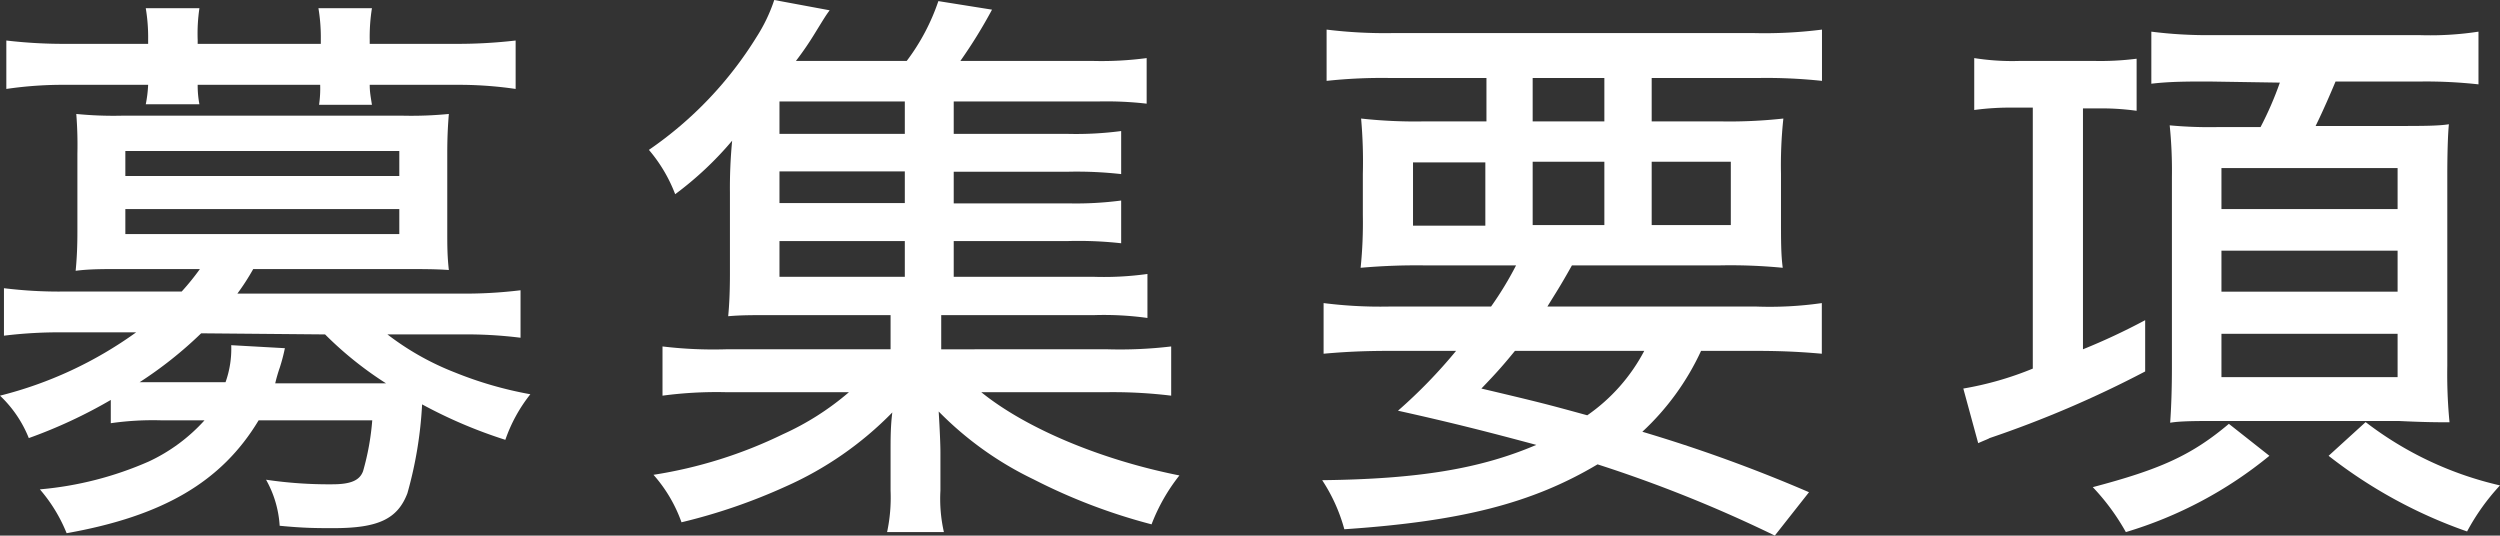 <svg xmlns="http://www.w3.org/2000/svg" viewBox="0 0 157.96 33.84"><rect x="0" y="0" width="157.96" height="33.84" fill="#333333" stroke="none"/><defs><style>.cls-1{fill:#fff;}</style></defs><g id="レイヤー_2" data-name="レイヤー 2"><g id="文字"><path class="cls-1" d="M7,25.27a31.09,31.09,0,0,1-5.18,2.41A7.53,7.53,0,0,0,0,25a25.17,25.17,0,0,0,8.6-4H4.07a28.52,28.52,0,0,0-3.82.21v-3a28.53,28.53,0,0,0,3.89.21h7.34A15.73,15.73,0,0,0,12.63,17h-5c-1.19,0-2,0-2.85.11.08-.83.11-1.58.11-2.45V9.72A25,25,0,0,0,4.82,7.2a23.65,23.65,0,0,0,2.85.11H25.49a24.06,24.06,0,0,0,2.87-.11c-.07.86-.1,1.58-.1,2.52v4.89c0,.9,0,1.55.1,2.45C27.54,17,26.67,17,25.49,17H16a14.94,14.94,0,0,1-1,1.55h14a28.94,28.94,0,0,0,3.89-.21v3a27.56,27.56,0,0,0-3.78-.21H24.48a17.22,17.22,0,0,0,4.28,2.41,24,24,0,0,0,4.75,1.37,9.7,9.7,0,0,0-1.58,2.88,30.13,30.13,0,0,1-5.26-2.24,25.36,25.36,0,0,1-.93,5.62c-.62,1.62-1.84,2.2-4.65,2.2-1.08,0-1.87,0-3.42-.15a6.75,6.75,0,0,0-.86-2.91A27,27,0,0,0,21,30.6c1.19,0,1.73-.26,1.94-.83a16.12,16.12,0,0,0,.58-3.21H16.34C14,30.45,10.29,32.61,4.21,33.69a9.88,9.88,0,0,0-1.69-2.77A21.76,21.76,0,0,0,9.4,29.16a11,11,0,0,0,3.52-2.6H10.26A18.75,18.75,0,0,0,7,26.74ZM9.36,2.52a11.09,11.09,0,0,0-.15-2H12.6a11,11,0,0,0-.11,2v.25h7.78V2.52a11.17,11.17,0,0,0-.15-2H23.5a11.6,11.6,0,0,0-.14,2v.25h5.29a31.89,31.89,0,0,0,3.93-.21V5.62a24.84,24.84,0,0,0-3.82-.26h-5.4c0,.47.07.8.14,1.26H20.16a7.14,7.14,0,0,0,.07-1.26H12.49a6.38,6.38,0,0,0,.11,1.23H9.21a7.92,7.92,0,0,0,.15-1.23H4.21A24.62,24.62,0,0,0,.4,5.62V2.56a31.15,31.15,0,0,0,3.88.21H9.36Zm-1.44,8.6H25.23V9.54H7.92Zm0,3.67H25.23V13.21H7.92Zm4.79,6.27a25.34,25.34,0,0,1-3.89,3.09h5.43a6.28,6.28,0,0,0,.36-2.34L18,22a11.41,11.41,0,0,1-.32,1.22,9.53,9.53,0,0,0-.29,1h7a22.58,22.58,0,0,1-3.85-3.09Z"/><path class="cls-1" d="M60.26,17.49h8.86a19.84,19.84,0,0,0,3.38-.18v2.78a19.94,19.94,0,0,0-3.35-.18H59.47v2.16H70a27.39,27.39,0,0,0,4-.18V25a30.35,30.35,0,0,0-4-.22H62c2.84,2.3,7.59,4.28,12.52,5.26a11.69,11.69,0,0,0-1.76,3.09,36.42,36.42,0,0,1-7.45-2.84,21.34,21.34,0,0,1-6-4.29c.07,1.16.11,2.13.11,2.56V31a9.45,9.45,0,0,0,.22,2.62H56.05A10.47,10.47,0,0,0,56.27,31V28.58c0-.9,0-1.66.11-2.52a21.75,21.75,0,0,1-6.74,4.68A36.24,36.24,0,0,1,43.06,33a9.14,9.14,0,0,0-1.77-3,28.69,28.69,0,0,0,8.17-2.56,17.28,17.28,0,0,0,4.18-2.66H45.86a25.74,25.74,0,0,0-4,.22V21.89a26.84,26.84,0,0,0,4,.18H56.27V19.91H48.82c-1.37,0-2,0-2.81.07.07-.72.11-1.59.11-2.7V12.17a31.24,31.24,0,0,1,.14-3.28,21.27,21.27,0,0,1-3.6,3.38A9.51,9.51,0,0,0,41,9.47a23.84,23.84,0,0,0,6.8-7.13A10.32,10.32,0,0,0,48.92,0l3.5.65c-.26.36-.26.36-.9,1.4a19.73,19.73,0,0,1-1.23,1.8h7a13.39,13.39,0,0,0,2-3.78l3.39.54a31.09,31.09,0,0,1-2,3.24h8.35a21.68,21.68,0,0,0,3.42-.18V6.55a22.38,22.38,0,0,0-3-.14H60.26V8.46H67.5a21.8,21.8,0,0,0,3.34-.18V11a25.17,25.17,0,0,0-3.34-.15H60.26v2H67.5a21.8,21.8,0,0,0,3.34-.18v2.7a24.53,24.53,0,0,0-3.34-.14H60.26ZM57.17,6.41H49.25V8.46h7.92Zm0,4.42H49.25v2h7.92Zm-7.92,4.4v2.26h7.92V15.23Z"/><path class="cls-1" d="M94.21,19.37a21.17,21.17,0,0,0,1.58-2.6H90.11a40,40,0,0,0-4.14.15,27.91,27.91,0,0,0,.14-3.35V11A30.85,30.85,0,0,0,86,7.49a31.18,31.18,0,0,0,4,.18h3.92V4.93h-6a32.62,32.62,0,0,0-4.1.18V1.87A30.11,30.11,0,0,0,88,2.09H110.8a28.72,28.72,0,0,0,4.32-.22V5.11a32.91,32.91,0,0,0-4.1-.18h-6.66V7.67h4.32a31.28,31.28,0,0,0,4-.18,27.82,27.82,0,0,0-.15,3.49v2.55c0,1.8,0,2.52.11,3.39a34.28,34.28,0,0,0-4.07-.15H99.32c-.79,1.41-1,1.7-1.55,2.6H111a23.13,23.13,0,0,0,4.11-.22v3.2c-1.12-.1-2.38-.18-4.11-.18h-3.52a16.25,16.25,0,0,1-3.71,5.11A94.86,94.86,0,0,1,114.3,31.1l-2.16,2.74a85.13,85.13,0,0,0-11.2-4.5c-4.1,2.44-8.56,3.6-16,4.1a10.74,10.74,0,0,0-1.4-3.1c6.08-.07,10-.72,13.53-2.23-3.09-.83-5.32-1.4-8.74-2.16A32,32,0,0,0,92,22.17H87.73c-1.73,0-3,.08-4.1.18v-3.2a28.44,28.44,0,0,0,4.1.22Zm-4.93-9.11v4h4.57v-4Zm6.44,11.91c-.68.83-1.08,1.3-2.12,2.38,3.81.9,4.17,1,6.69,1.69a11.4,11.4,0,0,0,3.6-4.07Zm1.12-14.5h4.53V4.93H96.84Zm0,6.55h4.53v-4H96.84Zm7.52,0h5v-4h-5Z"/><path class="cls-1" d="M127.26,6.8a17,17,0,0,0-2.52.15V3.67a15.32,15.32,0,0,0,2.88.18h4.68A18.22,18.22,0,0,0,135,3.71V7a16.29,16.29,0,0,0-2.49-.15h-.9V22.07a40.54,40.54,0,0,0,3.93-1.84v3.24a68.23,68.23,0,0,1-9.83,4.21c-.11.07-.25.11-.72.32l-.94-3.45a20.55,20.55,0,0,0,4.39-1.26V6.8Zm16.13,22a26.07,26.07,0,0,1-9.07,4.82,14,14,0,0,0-2.09-2.84c4.24-1.12,6.23-2,8.6-4ZM139.57,5.15c-1.3,0-2.48,0-3.64.14V2a28.07,28.07,0,0,0,3.78.22h13.18A20.14,20.14,0,0,0,156.6,2V5.33A30.3,30.3,0,0,0,153,5.15h-5.43c-.36.86-.8,1.87-1.26,2.81h5c1.66,0,2.78,0,3.42-.11-.07.72-.1,2-.1,3.27v12a31.55,31.55,0,0,0,.14,3.56c-.18,0-.32,0-.4,0-.25,0-1.18,0-2.8-.08H140.07c-1.29,0-2.3,0-2.95.11.07-1,.11-2.16.11-3.52v-12a28.16,28.16,0,0,0-.14-3.27,27.15,27.15,0,0,0,3,.11h2.74a21.15,21.15,0,0,0,1.22-2.81Zm.79,8.06h11.13V10.62H140.36Zm0,5.22h11.13V15.84H140.36Zm0,5.4h11.13V21.09H140.36Zm9.11,2.84a21.94,21.94,0,0,0,8.49,4,13.89,13.89,0,0,0-2.08,2.91,30.45,30.45,0,0,1-8.75-4.78Z"/></g></g></svg>